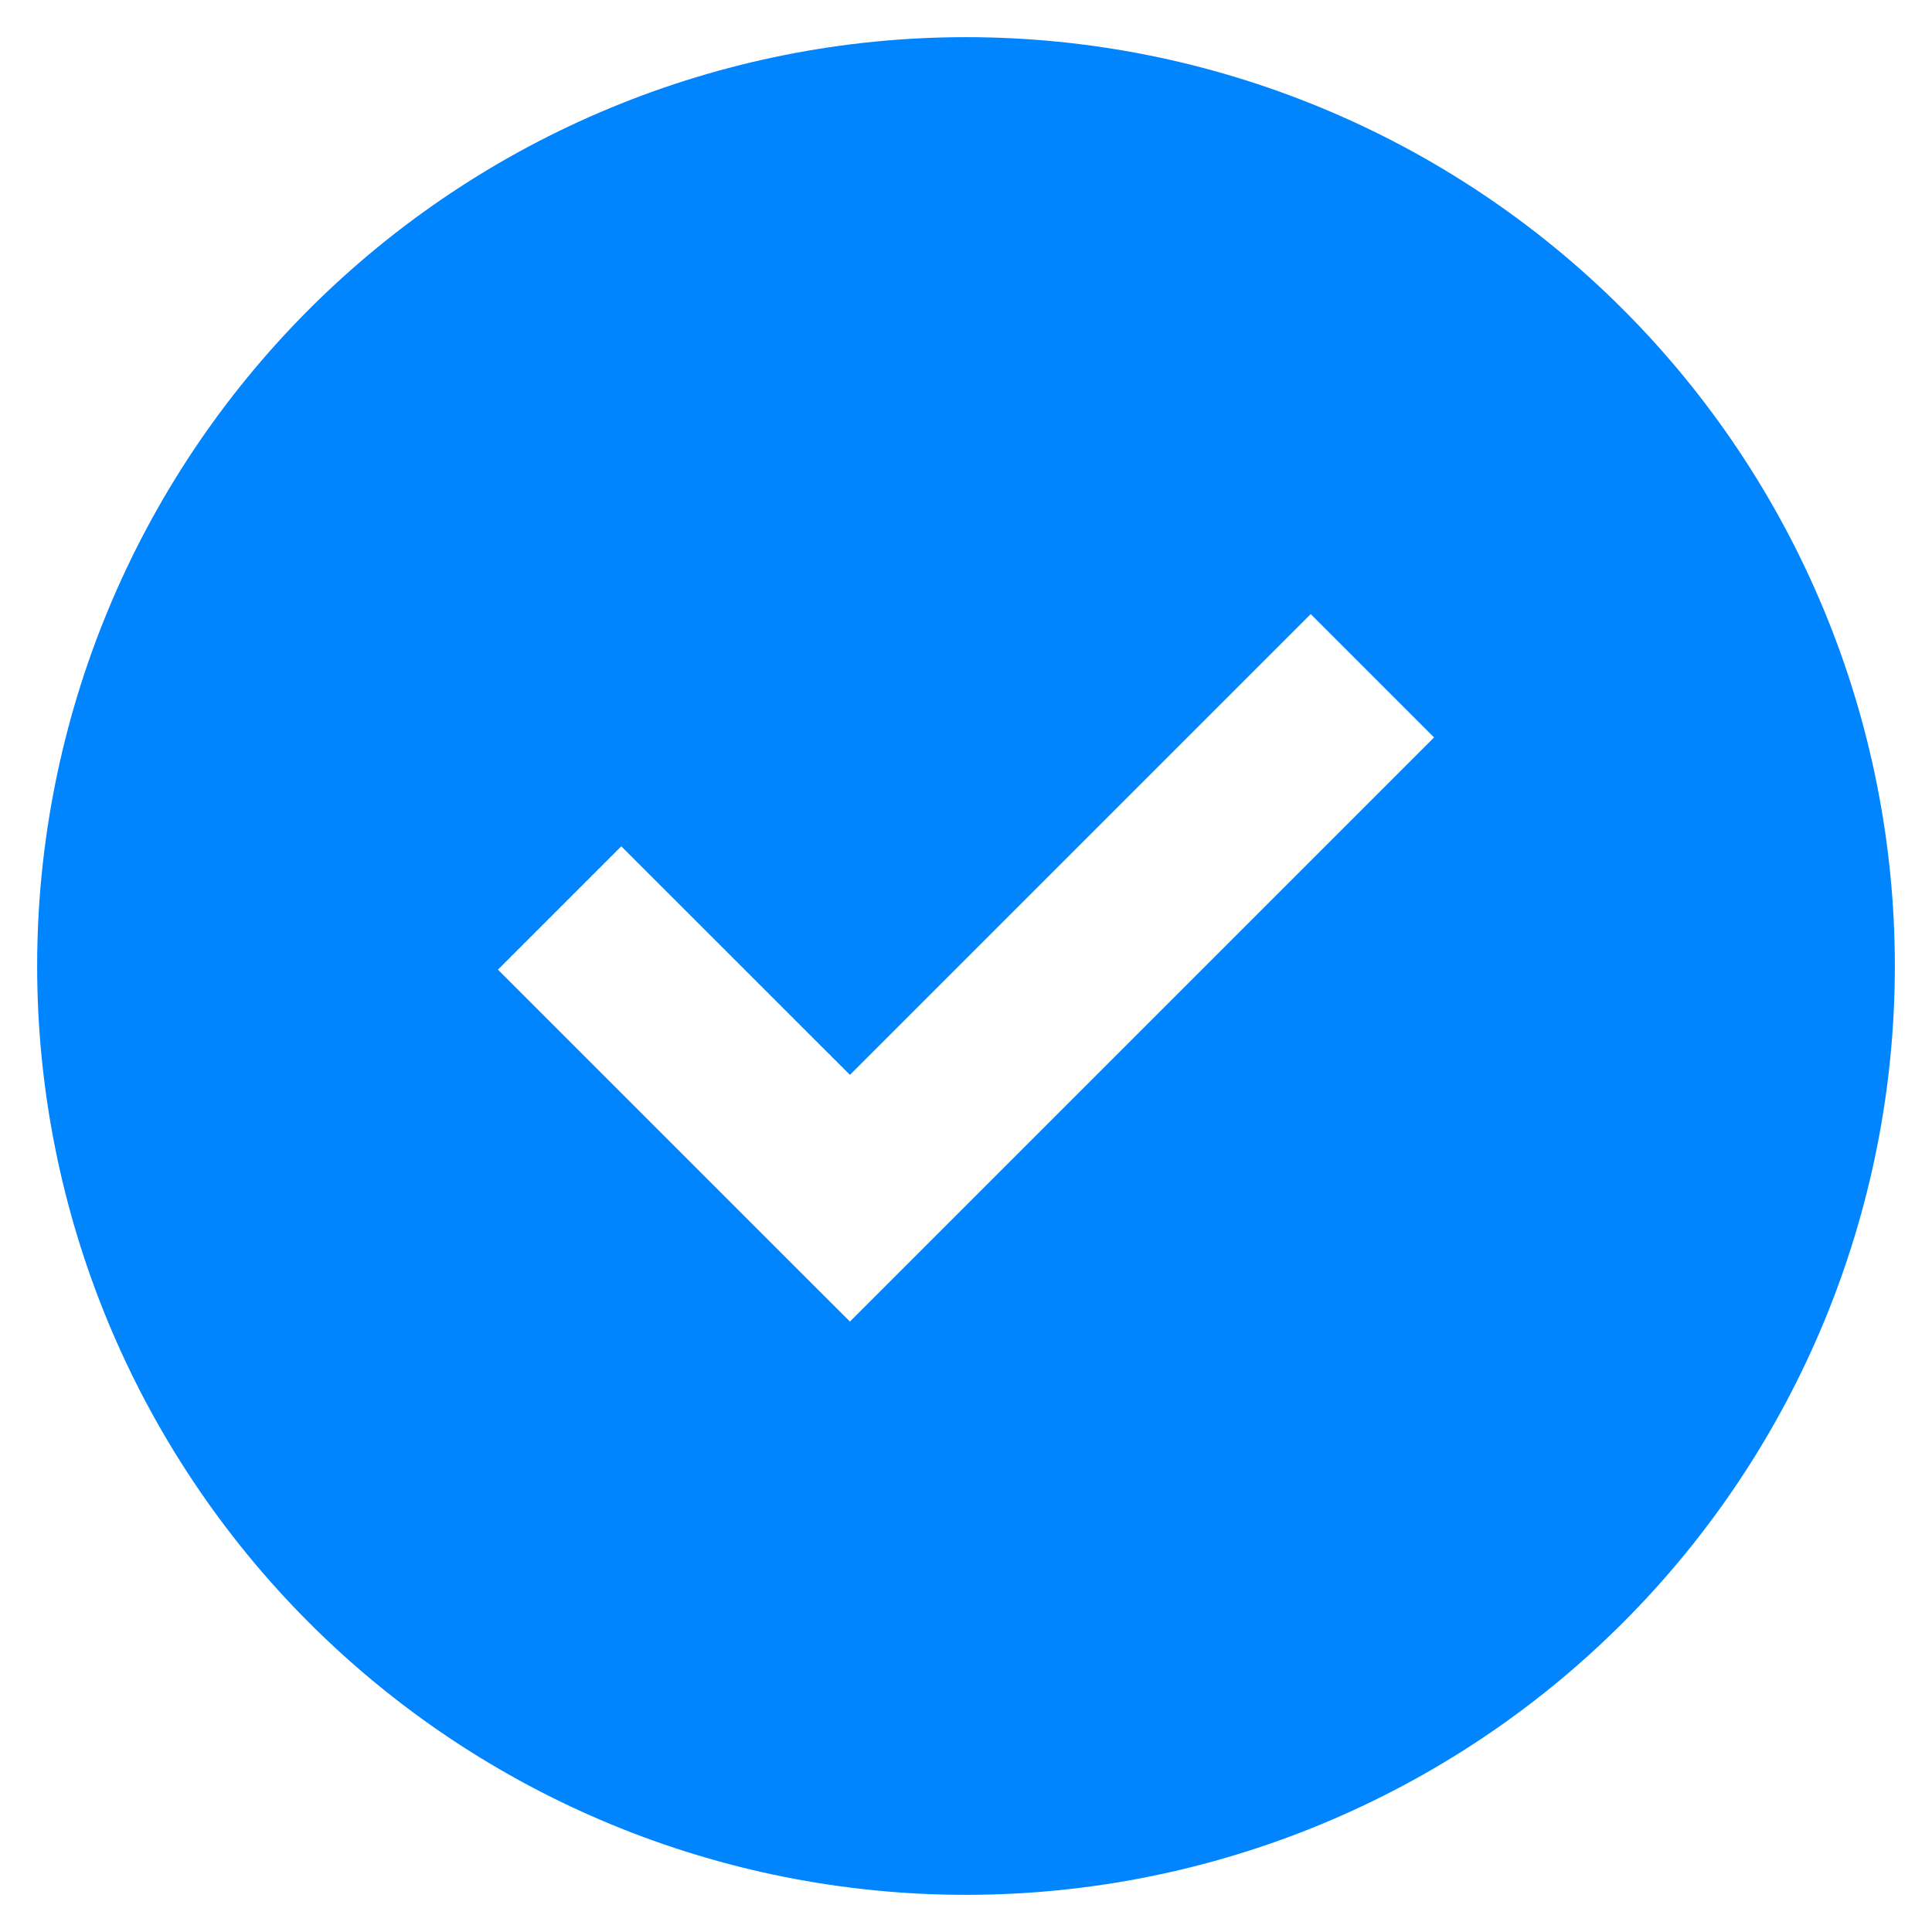 <svg width="26" height="26" viewBox="0 0 26 26" fill="none" xmlns="http://www.w3.org/2000/svg">
<path d="M13 25.5C16.315 25.5 19.495 24.183 21.839 21.839C24.183 19.495 25.5 16.315 25.5 13C25.5 9.685 24.183 6.505 21.839 4.161C19.495 1.817 16.315 0.5 13 0.5C9.685 0.5 6.505 1.817 4.161 4.161C1.817 6.505 0.5 9.685 0.5 13C0.5 16.315 1.817 19.495 4.161 21.839C6.505 24.183 9.685 25.5 13 25.5ZM12.268 16.955L11.438 17.785L10.607 16.955L6.701 13.049L8.361 11.389L11.438 14.465L17.639 8.264L19.299 9.924L12.268 16.955Z" fill="#0085FF"/>
</svg>
